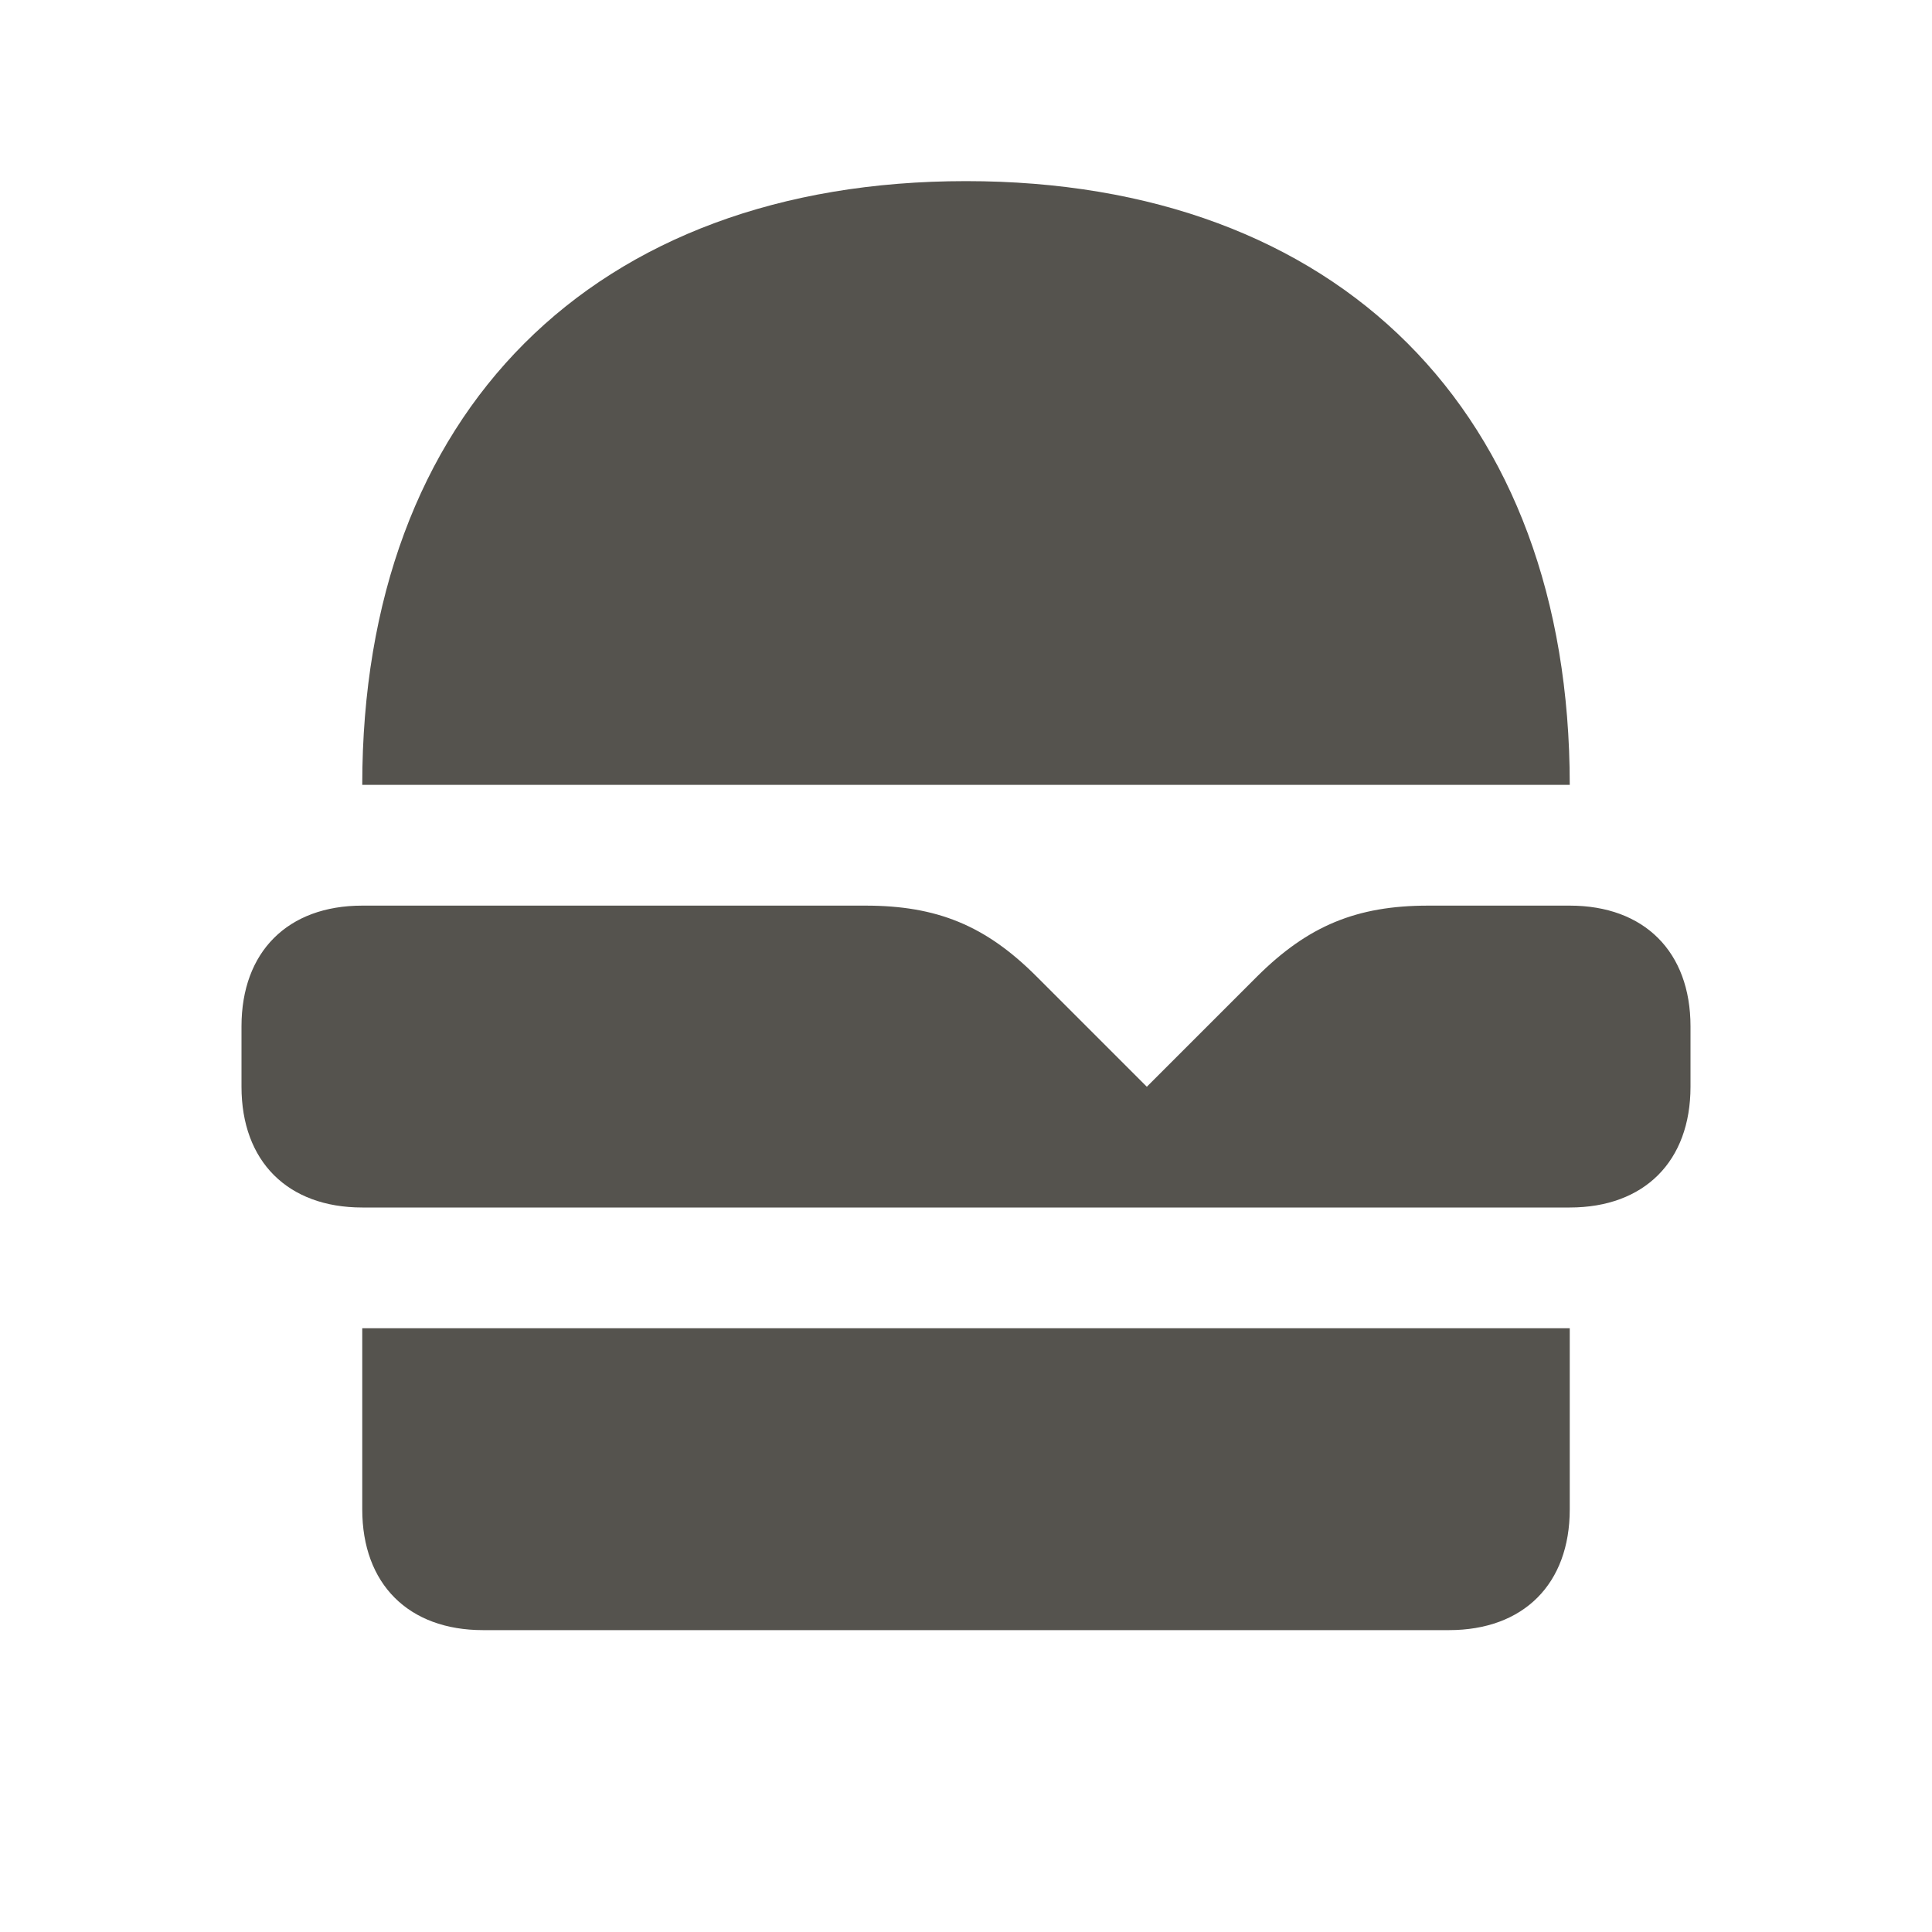 <svg xmlns="http://www.w3.org/2000/svg"  viewBox="0 0 64 64"><defs fill="#55534E" /><path  d="m12,44h40v6c0,2.47-1.53,4-4,4H16c-2.47,0-4-1.53-4-4v-6ZM32,6c-12.34,0-20,7.66-20,20h40c0-12.34-7.66-20-20-20Zm20,24h-4.69c-2.37,0-3.98.67-5.66,2.34l-3.66,3.66-3.66-3.66c-1.68-1.68-3.29-2.34-5.66-2.34H12c-2.47,0-4,1.53-4,4v2c0,2.47,1.53,4,4,4h40c2.47,0,4-1.53,4-4v-2c0-2.47-1.53-4-4-4Z" fill="#55534E" /></svg>
